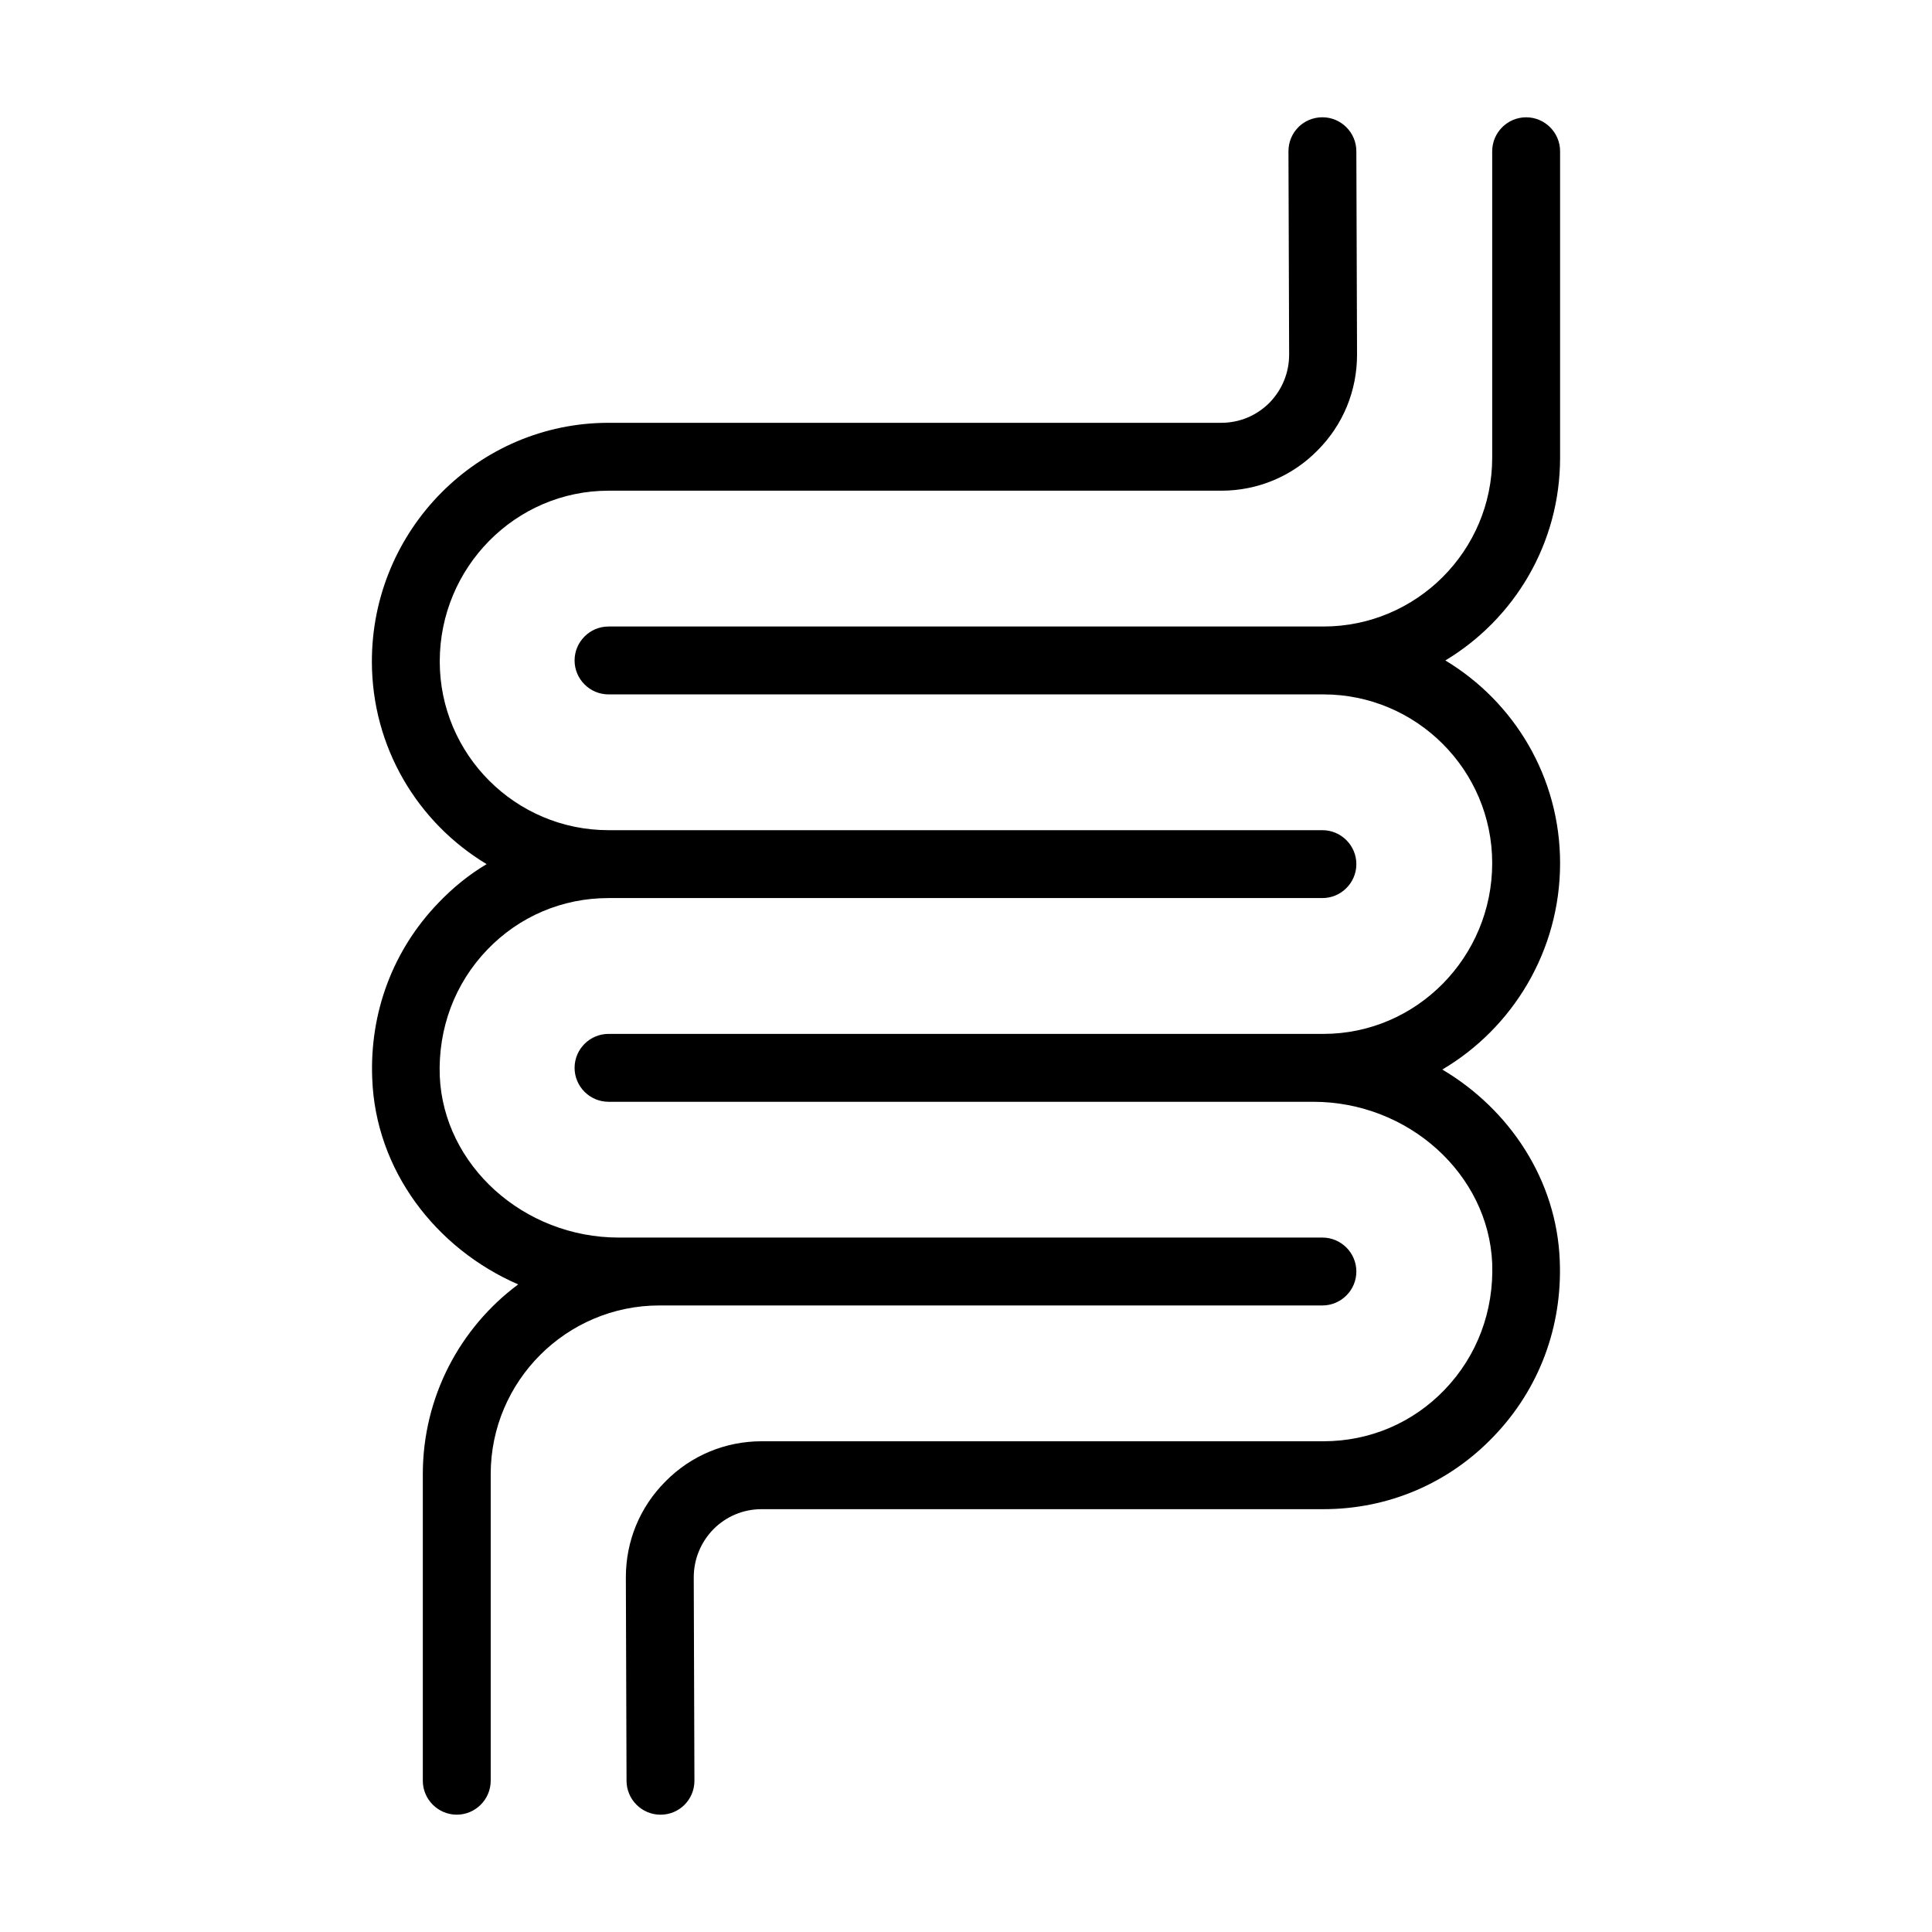 <?xml version="1.0" encoding="UTF-8"?>
<!-- Uploaded to: ICON Repo, www.iconrepo.com, Generator: ICON Repo Mixer Tools -->
<svg fill="#000000" width="800px" height="800px" version="1.1" viewBox="144 144 512 512" xmlns="http://www.w3.org/2000/svg">
 <g>
  <path d="m467.65 256.05h-162.39c-34.547 0-62.707 28.336-62.707 63.242 0 22.762 12.145 42.734 30.41 53.711-4.68 2.789-8.906 6.207-12.773 10.258-12.055 12.504-18.262 29.059-17.543 46.602 0.898 24.199 16.734 44.984 38.684 54.52-15.387 11.426-25.281 29.777-25.281 50.289v81.242c0 4.949 4.047 8.996 8.996 8.996s8.996-4.047 8.996-8.996v-81.238c0-24.652 20.062-44.715 44.711-44.715h175.7c4.949 0 8.996-4.047 8.996-8.996s-4.047-8.996-8.996-8.996h-186.5c-25.191 0-46.426-19.164-47.414-42.824-0.449-12.594 3.957-24.473 12.594-33.469 8.461-8.816 19.883-13.676 32.121-13.676h189.2c4.949 0 8.996-4.047 8.996-8.996 0-4.949-4.047-8.996-8.996-8.996h-189.2c-24.652 0-44.715-20.062-44.715-44.715 0-24.918 20.062-45.25 44.715-45.25h162.39c9.625 0 18.711-3.777 25.461-10.617 6.836-6.836 10.527-15.836 10.527-25.461l-0.184-53.887c0-4.949-4.047-8.996-8.996-8.996-5.039 0-8.996 4.047-8.996 8.996l0.18 53.891c0 4.859-1.891 9.355-5.219 12.773-3.422 3.418-7.918 5.309-12.777 5.309z"/>
  <path d="m557.44 265.32v-81.238c0-4.949-4.047-8.996-8.996-8.996-4.949 0-8.996 4.047-8.996 8.996v81.238c0 24.648-20.062 44.711-44.711 44.711h-189.47c-4.949 0-8.996 4.047-8.996 8.996 0 4.949 4.047 8.996 8.996 8.996h189.47c24.648 0.004 44.711 20.066 44.711 44.715 0 24.922-20.062 45.254-44.711 45.254h-189.47c-4.949 0-8.996 4.047-8.996 8.996s4.047 8.996 8.996 8.996h186.77c25.191 0 46.422 19.164 47.414 42.824 0.449 12.594-3.957 24.469-12.594 33.469-8.461 8.816-19.887 13.672-32.121 13.672h-148.89c-9.625 0-18.711 3.777-25.461 10.617-6.836 6.836-10.527 15.836-10.527 25.461l0.18 53.891c0 4.949 4.047 8.996 8.996 8.996 5.039 0 8.996-4.047 8.996-8.996l-0.18-53.891c0-4.859 1.891-9.355 5.219-12.777 3.422-3.418 7.918-5.305 12.777-5.305h148.89c17.184 0 33.195-6.836 45.074-19.254 12.055-12.504 18.262-29.059 17.543-46.602-0.809-21.32-13.227-40.035-31.129-50.652 18.621-10.977 31.215-31.398 31.215-54.699 0-22.762-12.145-42.734-30.41-53.711 18.266-10.973 30.41-30.945 30.41-53.707z"/>
 </g>
</svg>